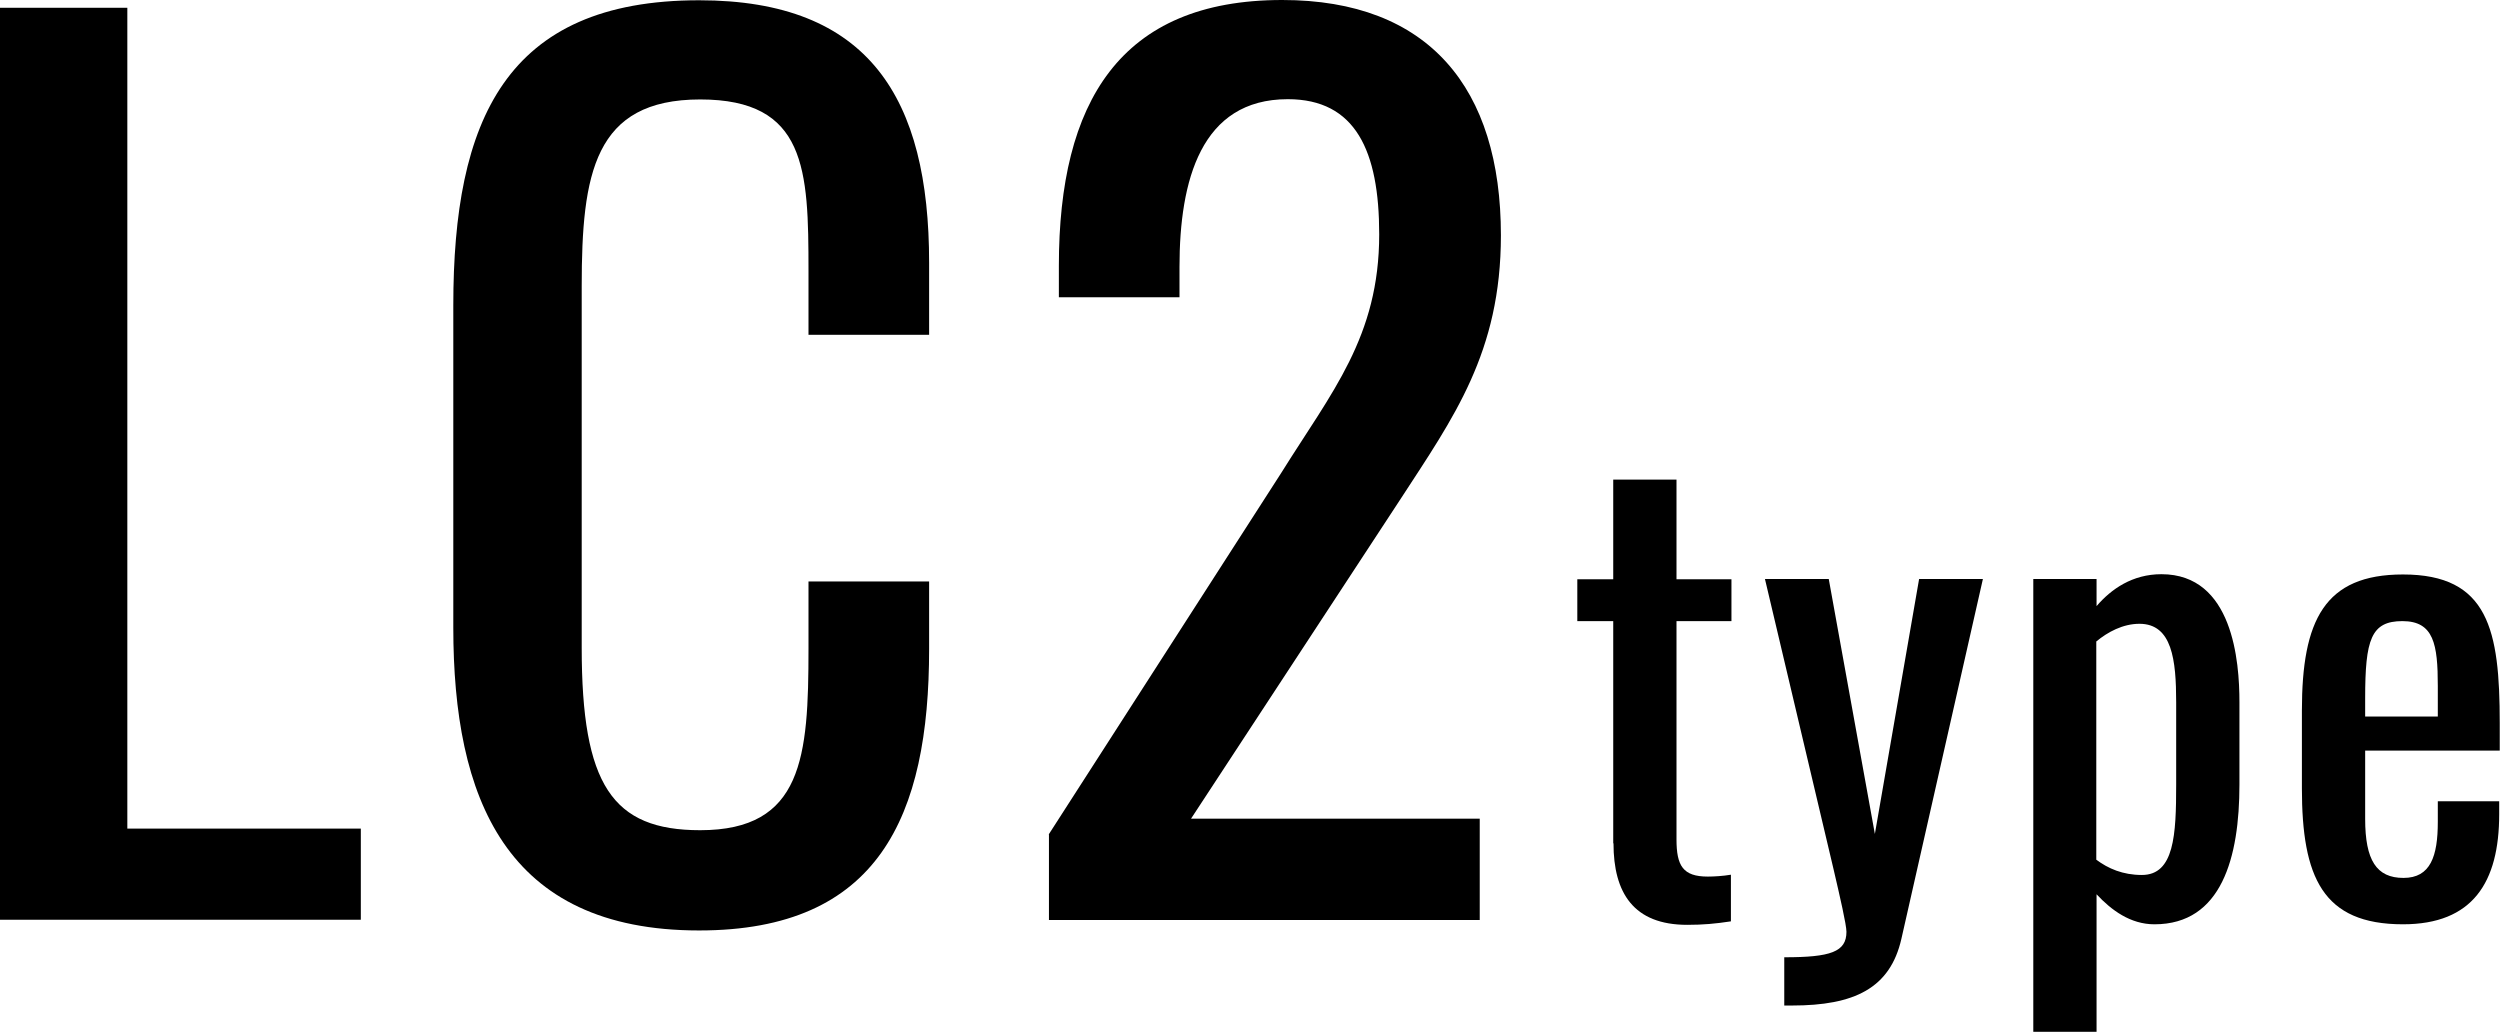 <?xml version="1.0" encoding="UTF-8"?><svg id="_レイヤー_2" xmlns="http://www.w3.org/2000/svg" width="93.26" height="38.5" viewBox="0 0 93.26 38.5"><defs><style>.cls-1{fill:#000;stroke-width:0px;}</style></defs><g id="contents"><path class="cls-1" d="M0,.29h4.75v30.62h8.71v3.4H0V.29Z"/><path class="cls-1" d="M16.91,23.4v-12.01c0-6.89,1.94-11.38,9.17-11.38,6.35,0,8.58,3.66,8.58,9.79v2.69h-4.5v-2.39c0-3.78-.08-6.39-4.04-6.39s-4.42,2.77-4.42,6.97v13.48c0,5.12,1.14,6.81,4.42,6.81,3.83,0,4.04-2.73,4.04-6.76v-2.52h4.5v2.52c0,6.26-1.89,10.5-8.58,10.5-7.24,0-9.17-4.96-9.17-11.3Z"/><path class="cls-1" d="M39.12,31.13l8.67-13.48c1.89-3.03,3.66-5.08,3.66-8.91,0-3.11-.88-5.04-3.41-5.04-3.24,0-4.04,3.03-4.04,6.26v1.13h-4.5v-1.18c0-6.09,2.27-9.91,8.33-9.91,5.47,0,8.16,3.28,8.16,8.78,0,4.37-1.77,6.8-3.74,9.83l-7.82,11.93h10.77v3.78h-16.07v-3.19Z"/><path class="cls-1" d="M60.18,31.46v-8.29h-1.34v-1.56h1.34v-3.72h2.36v3.72h2.05v1.56h-2.05v8.14c0,.99.24,1.39,1.17,1.39.22,0,.57-.02.86-.07v1.74c-.59.09-1.04.13-1.63.13-2,0-2.75-1.19-2.75-3.04Z"/><path class="cls-1" d="M66.57,35.71c1.72,0,2.31-.2,2.31-.95,0-.26-.24-1.3-.48-2.33l-2.56-10.83h2.38l1.72,9.51,1.65-9.51h2.38l-3.04,13.42c-.42,1.85-1.76,2.49-4.08,2.49h-.29v-1.8Z"/><path class="cls-1" d="M75.85,21.6h2.36v1.01c.55-.64,1.34-1.19,2.42-1.19,2.67,0,2.91,3.26,2.91,4.77v3.08c0,2.71-.66,5.21-3.17,5.21-.9,0-1.61-.53-2.16-1.12v5.13h-2.36v-16.9ZM81.18,29.28v-3.08c0-1.58-.15-2.93-1.37-2.93-.62,0-1.19.31-1.61.66v8.14c.44.33.99.57,1.7.57,1.21,0,1.28-1.5,1.28-3.37Z"/><path class="cls-1" d="M85.87,29.41v-2.9c0-3.37.84-5.08,3.77-5.08,3.19,0,3.61,2.07,3.61,5.54v1.03h-5.02v2.55c0,1.54.42,2.2,1.43,2.2s1.28-.81,1.28-2.09v-.77h2.29v.48c0,2.55-.99,4.11-3.59,4.11-3,0-3.77-1.76-3.77-5.08ZM90.94,26.73v-1.14c0-1.56-.15-2.42-1.32-2.42s-1.39.68-1.39,2.88v.68h2.71Z"/></g></svg>